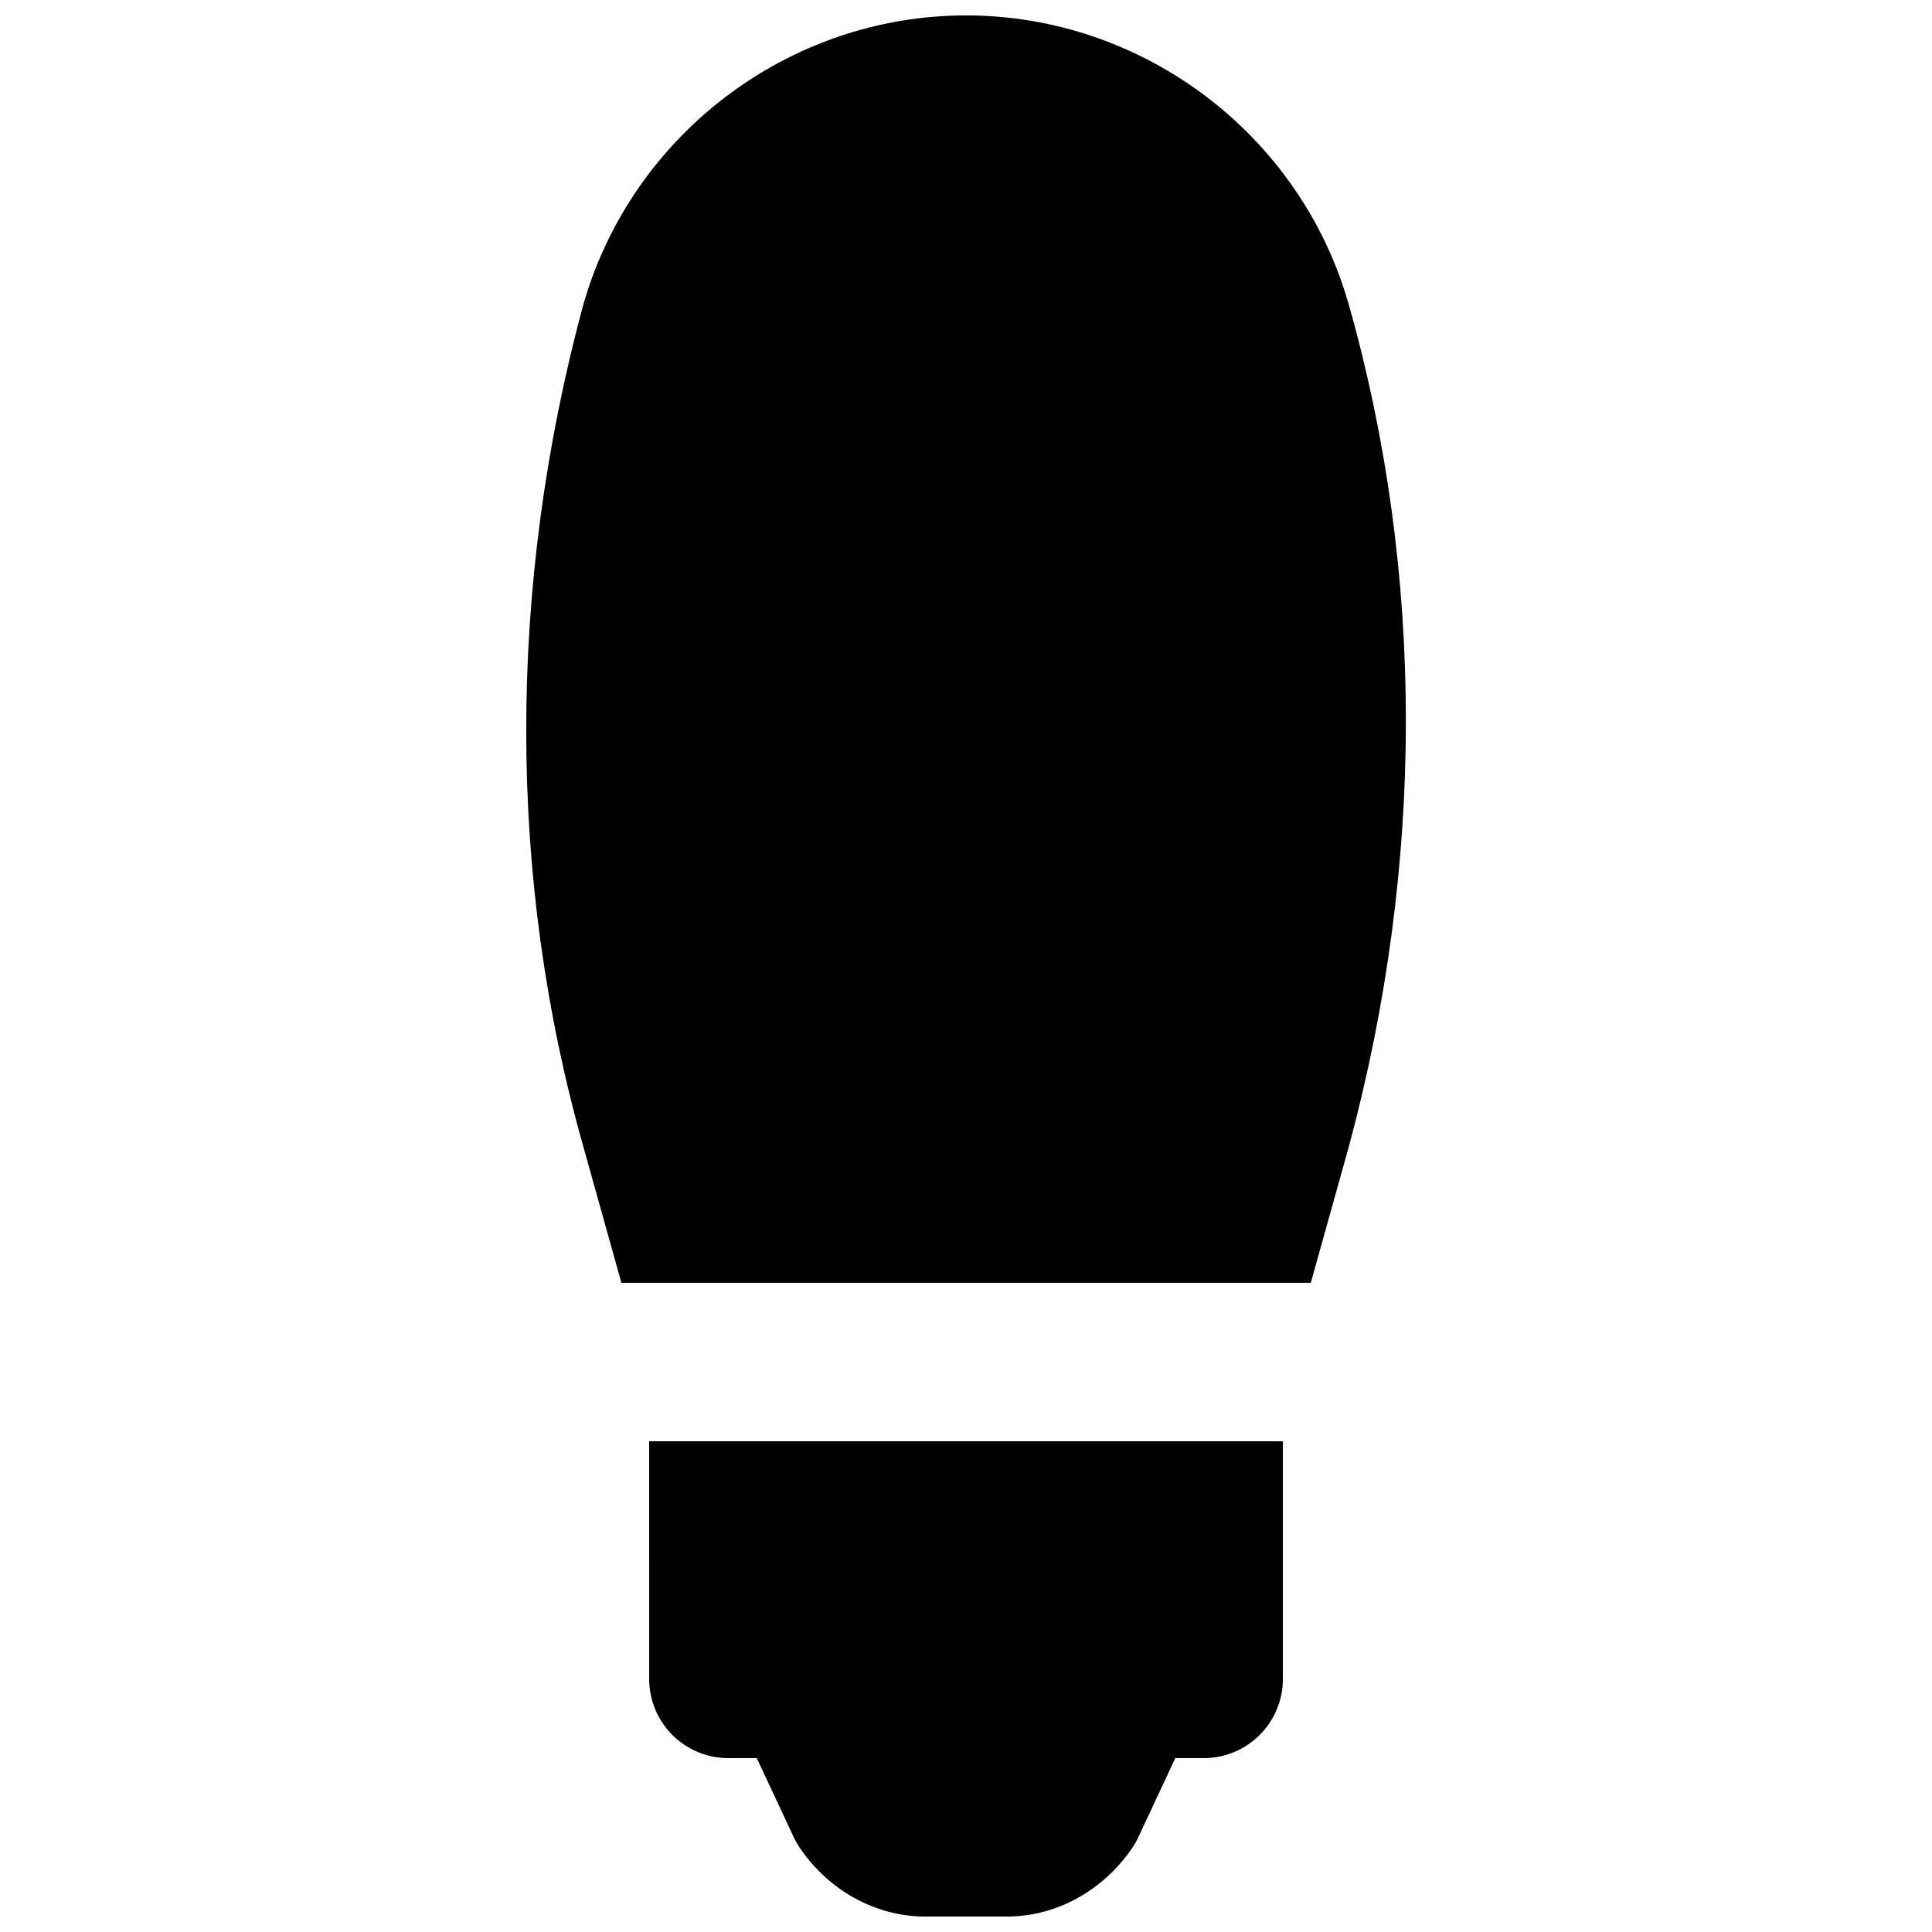 <?xml version="1.0" encoding="UTF-8"?>
<!-- Uploaded to: ICON Repo, www.svgrepo.com, Generator: ICON Repo Mixer Tools -->
<svg width="800px" height="800px" version="1.1" viewBox="144 144 512 512" xmlns="http://www.w3.org/2000/svg">
 <defs>
  <clipPath id="b">
   <path d="m283 148.09h234v335.91h-234z"/>
  </clipPath>
  <clipPath id="a">
   <path d="m316 525h168v126.9h-168z"/>
  </clipPath>
 </defs>
 <g>
  <g clip-path="url(#b)">
   <path d="m501.4 224.58c-12.848-45.051-54.559-76.496-101.39-76.496-46.852 0-88.543 31.445-101.47 76.789-20.133 74.668-20.113 151.84 0.062 223.04l10.074 36.043h182.7l10.117-36.211c20.133-74.711 20.109-151.88-0.082-223.16" fill-rule="evenodd"/>
  </g>
  <g clip-path="url(#a)">
   <path d="m316.04 588.93c0 11.609 9.383 20.992 20.992 20.992h7.516l9.738 20.824c0.484 1.051 1.051 2.059 1.703 3.004 7.766 11.375 20.152 18.156 33.188 18.156h21.664c13.035 0 25.422-6.781 33.188-18.156 0.652-0.945 1.219-1.953 1.699-3.004l9.742-20.824h7.516c11.605 0 20.992-9.383 20.992-20.992v-62.977h-167.94z" fill-rule="evenodd"/>
  </g>
 </g>
</svg>
